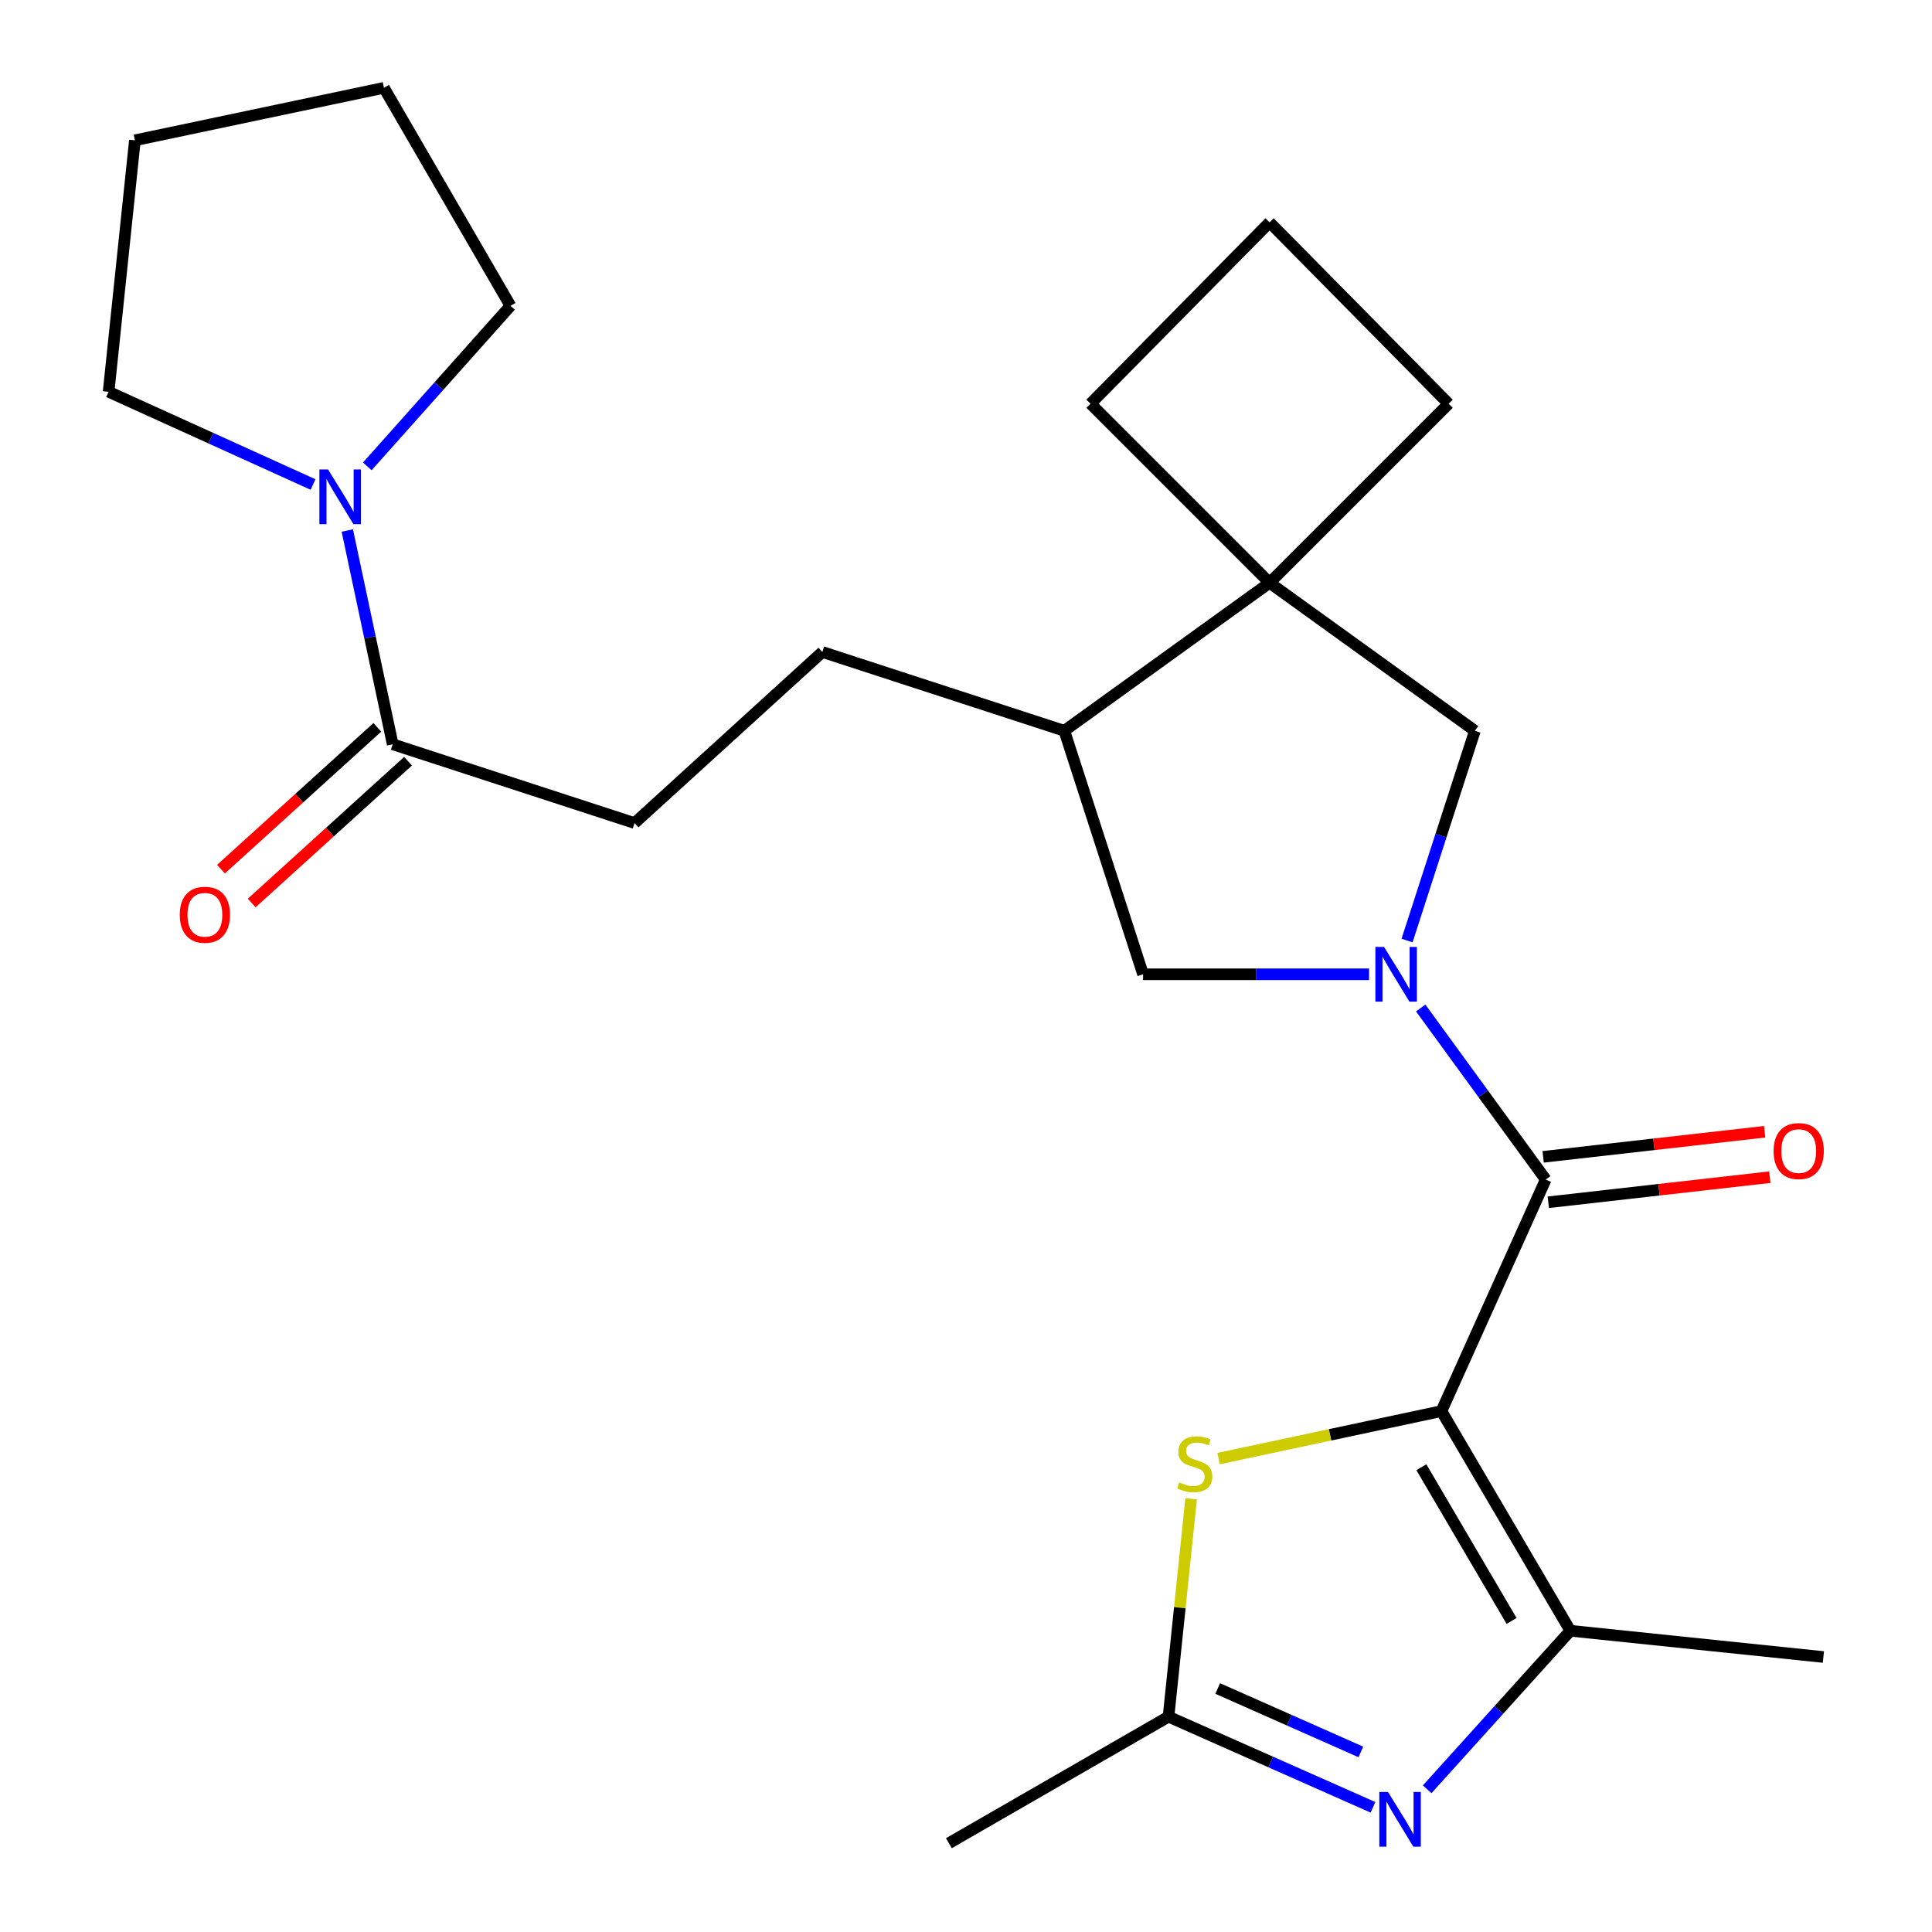 <?xml version='1.0' encoding='iso-8859-1'?>
<svg version='1.1' baseProfile='full'
              xmlns='http://www.w3.org/2000/svg'
                      xmlns:rdkit='http://www.rdkit.org/xml'
                      xmlns:xlink='http://www.w3.org/1999/xlink'
                  xml:space='preserve'
width='1000px' height='1000px' viewBox='0 0 1000 1000'>
<!-- END OF HEADER -->
<rect style='opacity:1.0;fill:#FFFFFF;stroke:none' width='1000' height='1000' x='0' y='0'> </rect>
<path class='bond-1' d='M 746.089,730.388 L 800.065,610.538' style='fill:none;fill-rule:evenodd;stroke:#000000;stroke-width:6px;stroke-linecap:butt;stroke-linejoin:miter;stroke-opacity:1' />
<path class='bond-2' d='M 746.089,730.388 L 812.803,844.073' style='fill:none;fill-rule:evenodd;stroke:#000000;stroke-width:6px;stroke-linecap:butt;stroke-linejoin:miter;stroke-opacity:1' />
<path class='bond-2' d='M 735.688,759.417 L 782.388,838.996' style='fill:none;fill-rule:evenodd;stroke:#000000;stroke-width:6px;stroke-linecap:butt;stroke-linejoin:miter;stroke-opacity:1' />
<path class='bond-4' d='M 746.089,730.388 L 688.418,742.673' style='fill:none;fill-rule:evenodd;stroke:#000000;stroke-width:6px;stroke-linecap:butt;stroke-linejoin:miter;stroke-opacity:1' />
<path class='bond-4' d='M 688.418,742.673 L 630.748,754.957' style='fill:none;fill-rule:evenodd;stroke:#CCCC00;stroke-width:6px;stroke-linecap:butt;stroke-linejoin:miter;stroke-opacity:1' />
<path class='bond-0' d='M 735.351,521.741 L 767.708,566.14' style='fill:none;fill-rule:evenodd;stroke:#0000FF;stroke-width:6px;stroke-linecap:butt;stroke-linejoin:miter;stroke-opacity:1' />
<path class='bond-0' d='M 767.708,566.14 L 800.065,610.538' style='fill:none;fill-rule:evenodd;stroke:#000000;stroke-width:6px;stroke-linecap:butt;stroke-linejoin:miter;stroke-opacity:1' />
<path class='bond-6' d='M 728.287,486.822 L 745.845,432.538' style='fill:none;fill-rule:evenodd;stroke:#0000FF;stroke-width:6px;stroke-linecap:butt;stroke-linejoin:miter;stroke-opacity:1' />
<path class='bond-6' d='M 745.845,432.538 L 763.402,378.253' style='fill:none;fill-rule:evenodd;stroke:#000000;stroke-width:6px;stroke-linecap:butt;stroke-linejoin:miter;stroke-opacity:1' />
<path class='bond-10' d='M 708.622,504.294 L 650.137,504.294' style='fill:none;fill-rule:evenodd;stroke:#0000FF;stroke-width:6px;stroke-linecap:butt;stroke-linejoin:miter;stroke-opacity:1' />
<path class='bond-10' d='M 650.137,504.294 L 591.652,504.294' style='fill:none;fill-rule:evenodd;stroke:#000000;stroke-width:6px;stroke-linecap:butt;stroke-linejoin:miter;stroke-opacity:1' />
<path class='bond-12' d='M 801.396,622.294 L 858.722,615.803' style='fill:none;fill-rule:evenodd;stroke:#000000;stroke-width:6px;stroke-linecap:butt;stroke-linejoin:miter;stroke-opacity:1' />
<path class='bond-12' d='M 858.722,615.803 L 916.047,609.311' style='fill:none;fill-rule:evenodd;stroke:#FF0000;stroke-width:6px;stroke-linecap:butt;stroke-linejoin:miter;stroke-opacity:1' />
<path class='bond-12' d='M 798.734,598.782 L 856.059,592.291' style='fill:none;fill-rule:evenodd;stroke:#000000;stroke-width:6px;stroke-linecap:butt;stroke-linejoin:miter;stroke-opacity:1' />
<path class='bond-12' d='M 856.059,592.291 L 913.384,585.799' style='fill:none;fill-rule:evenodd;stroke:#FF0000;stroke-width:6px;stroke-linecap:butt;stroke-linejoin:miter;stroke-opacity:1' />
<path class='bond-3' d='M 812.803,844.073 L 775.753,885.108' style='fill:none;fill-rule:evenodd;stroke:#000000;stroke-width:6px;stroke-linecap:butt;stroke-linejoin:miter;stroke-opacity:1' />
<path class='bond-3' d='M 775.753,885.108 L 738.702,926.144' style='fill:none;fill-rule:evenodd;stroke:#0000FF;stroke-width:6px;stroke-linecap:butt;stroke-linejoin:miter;stroke-opacity:1' />
<path class='bond-16' d='M 812.803,844.073 L 943.788,857.665' style='fill:none;fill-rule:evenodd;stroke:#000000;stroke-width:6px;stroke-linecap:butt;stroke-linejoin:miter;stroke-opacity:1' />
<path class='bond-25' d='M 710.657,935.467 L 657.741,912.012' style='fill:none;fill-rule:evenodd;stroke:#0000FF;stroke-width:6px;stroke-linecap:butt;stroke-linejoin:miter;stroke-opacity:1' />
<path class='bond-25' d='M 657.741,912.012 L 604.824,888.558' style='fill:none;fill-rule:evenodd;stroke:#000000;stroke-width:6px;stroke-linecap:butt;stroke-linejoin:miter;stroke-opacity:1' />
<path class='bond-25' d='M 704.37,906.798 L 667.329,890.38' style='fill:none;fill-rule:evenodd;stroke:#0000FF;stroke-width:6px;stroke-linecap:butt;stroke-linejoin:miter;stroke-opacity:1' />
<path class='bond-25' d='M 667.329,890.38 L 630.288,873.962' style='fill:none;fill-rule:evenodd;stroke:#000000;stroke-width:6px;stroke-linecap:butt;stroke-linejoin:miter;stroke-opacity:1' />
<path class='bond-5' d='M 616.52,775.759 L 610.672,832.158' style='fill:none;fill-rule:evenodd;stroke:#CCCC00;stroke-width:6px;stroke-linecap:butt;stroke-linejoin:miter;stroke-opacity:1' />
<path class='bond-5' d='M 610.672,832.158 L 604.824,888.558' style='fill:none;fill-rule:evenodd;stroke:#000000;stroke-width:6px;stroke-linecap:butt;stroke-linejoin:miter;stroke-opacity:1' />
<path class='bond-21' d='M 604.824,888.558 L 491.14,954.037' style='fill:none;fill-rule:evenodd;stroke:#000000;stroke-width:6px;stroke-linecap:butt;stroke-linejoin:miter;stroke-opacity:1' />
<path class='bond-7' d='M 763.402,378.253 L 657.131,301.652' style='fill:none;fill-rule:evenodd;stroke:#000000;stroke-width:6px;stroke-linecap:butt;stroke-linejoin:miter;stroke-opacity:1' />
<path class='bond-17' d='M 657.131,301.652 L 564.454,208.975' style='fill:none;fill-rule:evenodd;stroke:#000000;stroke-width:6px;stroke-linecap:butt;stroke-linejoin:miter;stroke-opacity:1' />
<path class='bond-18' d='M 657.131,301.652 L 749.809,208.975' style='fill:none;fill-rule:evenodd;stroke:#000000;stroke-width:6px;stroke-linecap:butt;stroke-linejoin:miter;stroke-opacity:1' />
<path class='bond-26' d='M 657.131,301.652 L 550.887,378.253' style='fill:none;fill-rule:evenodd;stroke:#000000;stroke-width:6px;stroke-linecap:butt;stroke-linejoin:miter;stroke-opacity:1' />
<path class='bond-8' d='M 179.764,274.587 L 191.513,329.91' style='fill:none;fill-rule:evenodd;stroke:#0000FF;stroke-width:6px;stroke-linecap:butt;stroke-linejoin:miter;stroke-opacity:1' />
<path class='bond-8' d='M 191.513,329.91 L 203.261,385.233' style='fill:none;fill-rule:evenodd;stroke:#000000;stroke-width:6px;stroke-linecap:butt;stroke-linejoin:miter;stroke-opacity:1' />
<path class='bond-19' d='M 162.032,250.789 L 109.122,226.786' style='fill:none;fill-rule:evenodd;stroke:#0000FF;stroke-width:6px;stroke-linecap:butt;stroke-linejoin:miter;stroke-opacity:1' />
<path class='bond-19' d='M 109.122,226.786 L 56.212,202.783' style='fill:none;fill-rule:evenodd;stroke:#000000;stroke-width:6px;stroke-linecap:butt;stroke-linejoin:miter;stroke-opacity:1' />
<path class='bond-20' d='M 190.113,241.399 L 227.165,199.855' style='fill:none;fill-rule:evenodd;stroke:#0000FF;stroke-width:6px;stroke-linecap:butt;stroke-linejoin:miter;stroke-opacity:1' />
<path class='bond-20' d='M 227.165,199.855 L 264.218,158.311' style='fill:none;fill-rule:evenodd;stroke:#000000;stroke-width:6px;stroke-linecap:butt;stroke-linejoin:miter;stroke-opacity:1' />
<path class='bond-9' d='M 203.261,385.233 L 328.448,426.011' style='fill:none;fill-rule:evenodd;stroke:#000000;stroke-width:6px;stroke-linecap:butt;stroke-linejoin:miter;stroke-opacity:1' />
<path class='bond-14' d='M 195.312,376.469 L 154.846,413.171' style='fill:none;fill-rule:evenodd;stroke:#000000;stroke-width:6px;stroke-linecap:butt;stroke-linejoin:miter;stroke-opacity:1' />
<path class='bond-14' d='M 154.846,413.171 L 114.381,449.872' style='fill:none;fill-rule:evenodd;stroke:#FF0000;stroke-width:6px;stroke-linecap:butt;stroke-linejoin:miter;stroke-opacity:1' />
<path class='bond-14' d='M 211.209,393.997 L 170.743,430.698' style='fill:none;fill-rule:evenodd;stroke:#000000;stroke-width:6px;stroke-linecap:butt;stroke-linejoin:miter;stroke-opacity:1' />
<path class='bond-14' d='M 170.743,430.698 L 130.277,467.399' style='fill:none;fill-rule:evenodd;stroke:#FF0000;stroke-width:6px;stroke-linecap:butt;stroke-linejoin:miter;stroke-opacity:1' />
<path class='bond-11' d='M 591.652,504.294 L 550.887,378.253' style='fill:none;fill-rule:evenodd;stroke:#000000;stroke-width:6px;stroke-linecap:butt;stroke-linejoin:miter;stroke-opacity:1' />
<path class='bond-15' d='M 550.887,378.253 L 425.661,337.474' style='fill:none;fill-rule:evenodd;stroke:#000000;stroke-width:6px;stroke-linecap:butt;stroke-linejoin:miter;stroke-opacity:1' />
<path class='bond-13' d='M 328.448,426.011 L 425.661,337.474' style='fill:none;fill-rule:evenodd;stroke:#000000;stroke-width:6px;stroke-linecap:butt;stroke-linejoin:miter;stroke-opacity:1' />
<path class='bond-27' d='M 564.454,208.975 L 657.131,115.074' style='fill:none;fill-rule:evenodd;stroke:#000000;stroke-width:6px;stroke-linecap:butt;stroke-linejoin:miter;stroke-opacity:1' />
<path class='bond-22' d='M 749.809,208.975 L 657.131,115.074' style='fill:none;fill-rule:evenodd;stroke:#000000;stroke-width:6px;stroke-linecap:butt;stroke-linejoin:miter;stroke-opacity:1' />
<path class='bond-23' d='M 56.212,202.783 L 69.818,72.627' style='fill:none;fill-rule:evenodd;stroke:#000000;stroke-width:6px;stroke-linecap:butt;stroke-linejoin:miter;stroke-opacity:1' />
<path class='bond-24' d='M 264.218,158.311 L 198.725,45.455' style='fill:none;fill-rule:evenodd;stroke:#000000;stroke-width:6px;stroke-linecap:butt;stroke-linejoin:miter;stroke-opacity:1' />
<path class='bond-28' d='M 69.818,72.627 L 198.725,45.455' style='fill:none;fill-rule:evenodd;stroke:#000000;stroke-width:6px;stroke-linecap:butt;stroke-linejoin:miter;stroke-opacity:1' />
<path  class='atom-1' d='M 716.377 490.134
L 725.657 505.134
Q 726.577 506.614, 728.057 509.294
Q 729.537 511.974, 729.617 512.134
L 729.617 490.134
L 733.377 490.134
L 733.377 518.454
L 729.497 518.454
L 719.537 502.054
Q 718.377 500.134, 717.137 497.934
Q 715.937 495.734, 715.577 495.054
L 715.577 518.454
L 711.897 518.454
L 711.897 490.134
L 716.377 490.134
' fill='#0000FF'/>
<path  class='atom-4' d='M 718.414 927.52
L 727.694 942.52
Q 728.614 944, 730.094 946.68
Q 731.574 949.36, 731.654 949.52
L 731.654 927.52
L 735.414 927.52
L 735.414 955.84
L 731.534 955.84
L 721.574 939.44
Q 720.414 937.52, 719.174 935.32
Q 717.974 933.12, 717.614 932.44
L 717.614 955.84
L 713.934 955.84
L 713.934 927.52
L 718.414 927.52
' fill='#0000FF'/>
<path  class='atom-5' d='M 610.404 767.307
Q 610.724 767.427, 612.044 767.987
Q 613.364 768.547, 614.804 768.907
Q 616.284 769.227, 617.724 769.227
Q 620.404 769.227, 621.964 767.947
Q 623.524 766.627, 623.524 764.347
Q 623.524 762.787, 622.724 761.827
Q 621.964 760.867, 620.764 760.347
Q 619.564 759.827, 617.564 759.227
Q 615.044 758.467, 613.524 757.747
Q 612.044 757.027, 610.964 755.507
Q 609.924 753.987, 609.924 751.427
Q 609.924 747.867, 612.324 745.667
Q 614.764 743.467, 619.564 743.467
Q 622.844 743.467, 626.564 745.027
L 625.644 748.107
Q 622.244 746.707, 619.684 746.707
Q 616.924 746.707, 615.404 747.867
Q 613.884 748.987, 613.924 750.947
Q 613.924 752.467, 614.684 753.387
Q 615.484 754.307, 616.604 754.827
Q 617.764 755.347, 619.684 755.947
Q 622.244 756.747, 623.764 757.547
Q 625.284 758.347, 626.364 759.987
Q 627.484 761.587, 627.484 764.347
Q 627.484 768.267, 624.844 770.387
Q 622.244 772.467, 617.884 772.467
Q 615.364 772.467, 613.444 771.907
Q 611.564 771.387, 609.324 770.467
L 610.404 767.307
' fill='#CCCC00'/>
<path  class='atom-9' d='M 169.802 242.994
L 179.082 257.994
Q 180.002 259.474, 181.482 262.154
Q 182.962 264.834, 183.042 264.994
L 183.042 242.994
L 186.802 242.994
L 186.802 271.314
L 182.922 271.314
L 172.962 254.914
Q 171.802 252.994, 170.562 250.794
Q 169.362 248.594, 169.002 247.914
L 169.002 271.314
L 165.322 271.314
L 165.322 242.994
L 169.802 242.994
' fill='#0000FF'/>
<path  class='atom-13' d='M 918.01 595.79
Q 918.01 588.99, 921.37 585.19
Q 924.73 581.39, 931.01 581.39
Q 937.29 581.39, 940.65 585.19
Q 944.01 588.99, 944.01 595.79
Q 944.01 602.67, 940.61 606.59
Q 937.21 610.47, 931.01 610.47
Q 924.77 610.47, 921.37 606.59
Q 918.01 602.71, 918.01 595.79
M 931.01 607.27
Q 935.33 607.27, 937.65 604.39
Q 940.01 601.47, 940.01 595.79
Q 940.01 590.23, 937.65 587.43
Q 935.33 584.59, 931.01 584.59
Q 926.69 584.59, 924.33 587.39
Q 922.01 590.19, 922.01 595.79
Q 922.01 601.51, 924.33 604.39
Q 926.69 607.27, 931.01 607.27
' fill='#FF0000'/>
<path  class='atom-15' d='M 93.048 473.482
Q 93.048 466.682, 96.408 462.882
Q 99.768 459.082, 106.048 459.082
Q 112.328 459.082, 115.688 462.882
Q 119.048 466.682, 119.048 473.482
Q 119.048 480.362, 115.648 484.282
Q 112.248 488.162, 106.048 488.162
Q 99.808 488.162, 96.408 484.282
Q 93.048 480.402, 93.048 473.482
M 106.048 484.962
Q 110.368 484.962, 112.688 482.082
Q 115.048 479.162, 115.048 473.482
Q 115.048 467.922, 112.688 465.122
Q 110.368 462.282, 106.048 462.282
Q 101.728 462.282, 99.368 465.082
Q 97.048 467.882, 97.048 473.482
Q 97.048 479.202, 99.368 482.082
Q 101.728 484.962, 106.048 484.962
' fill='#FF0000'/>
</svg>
